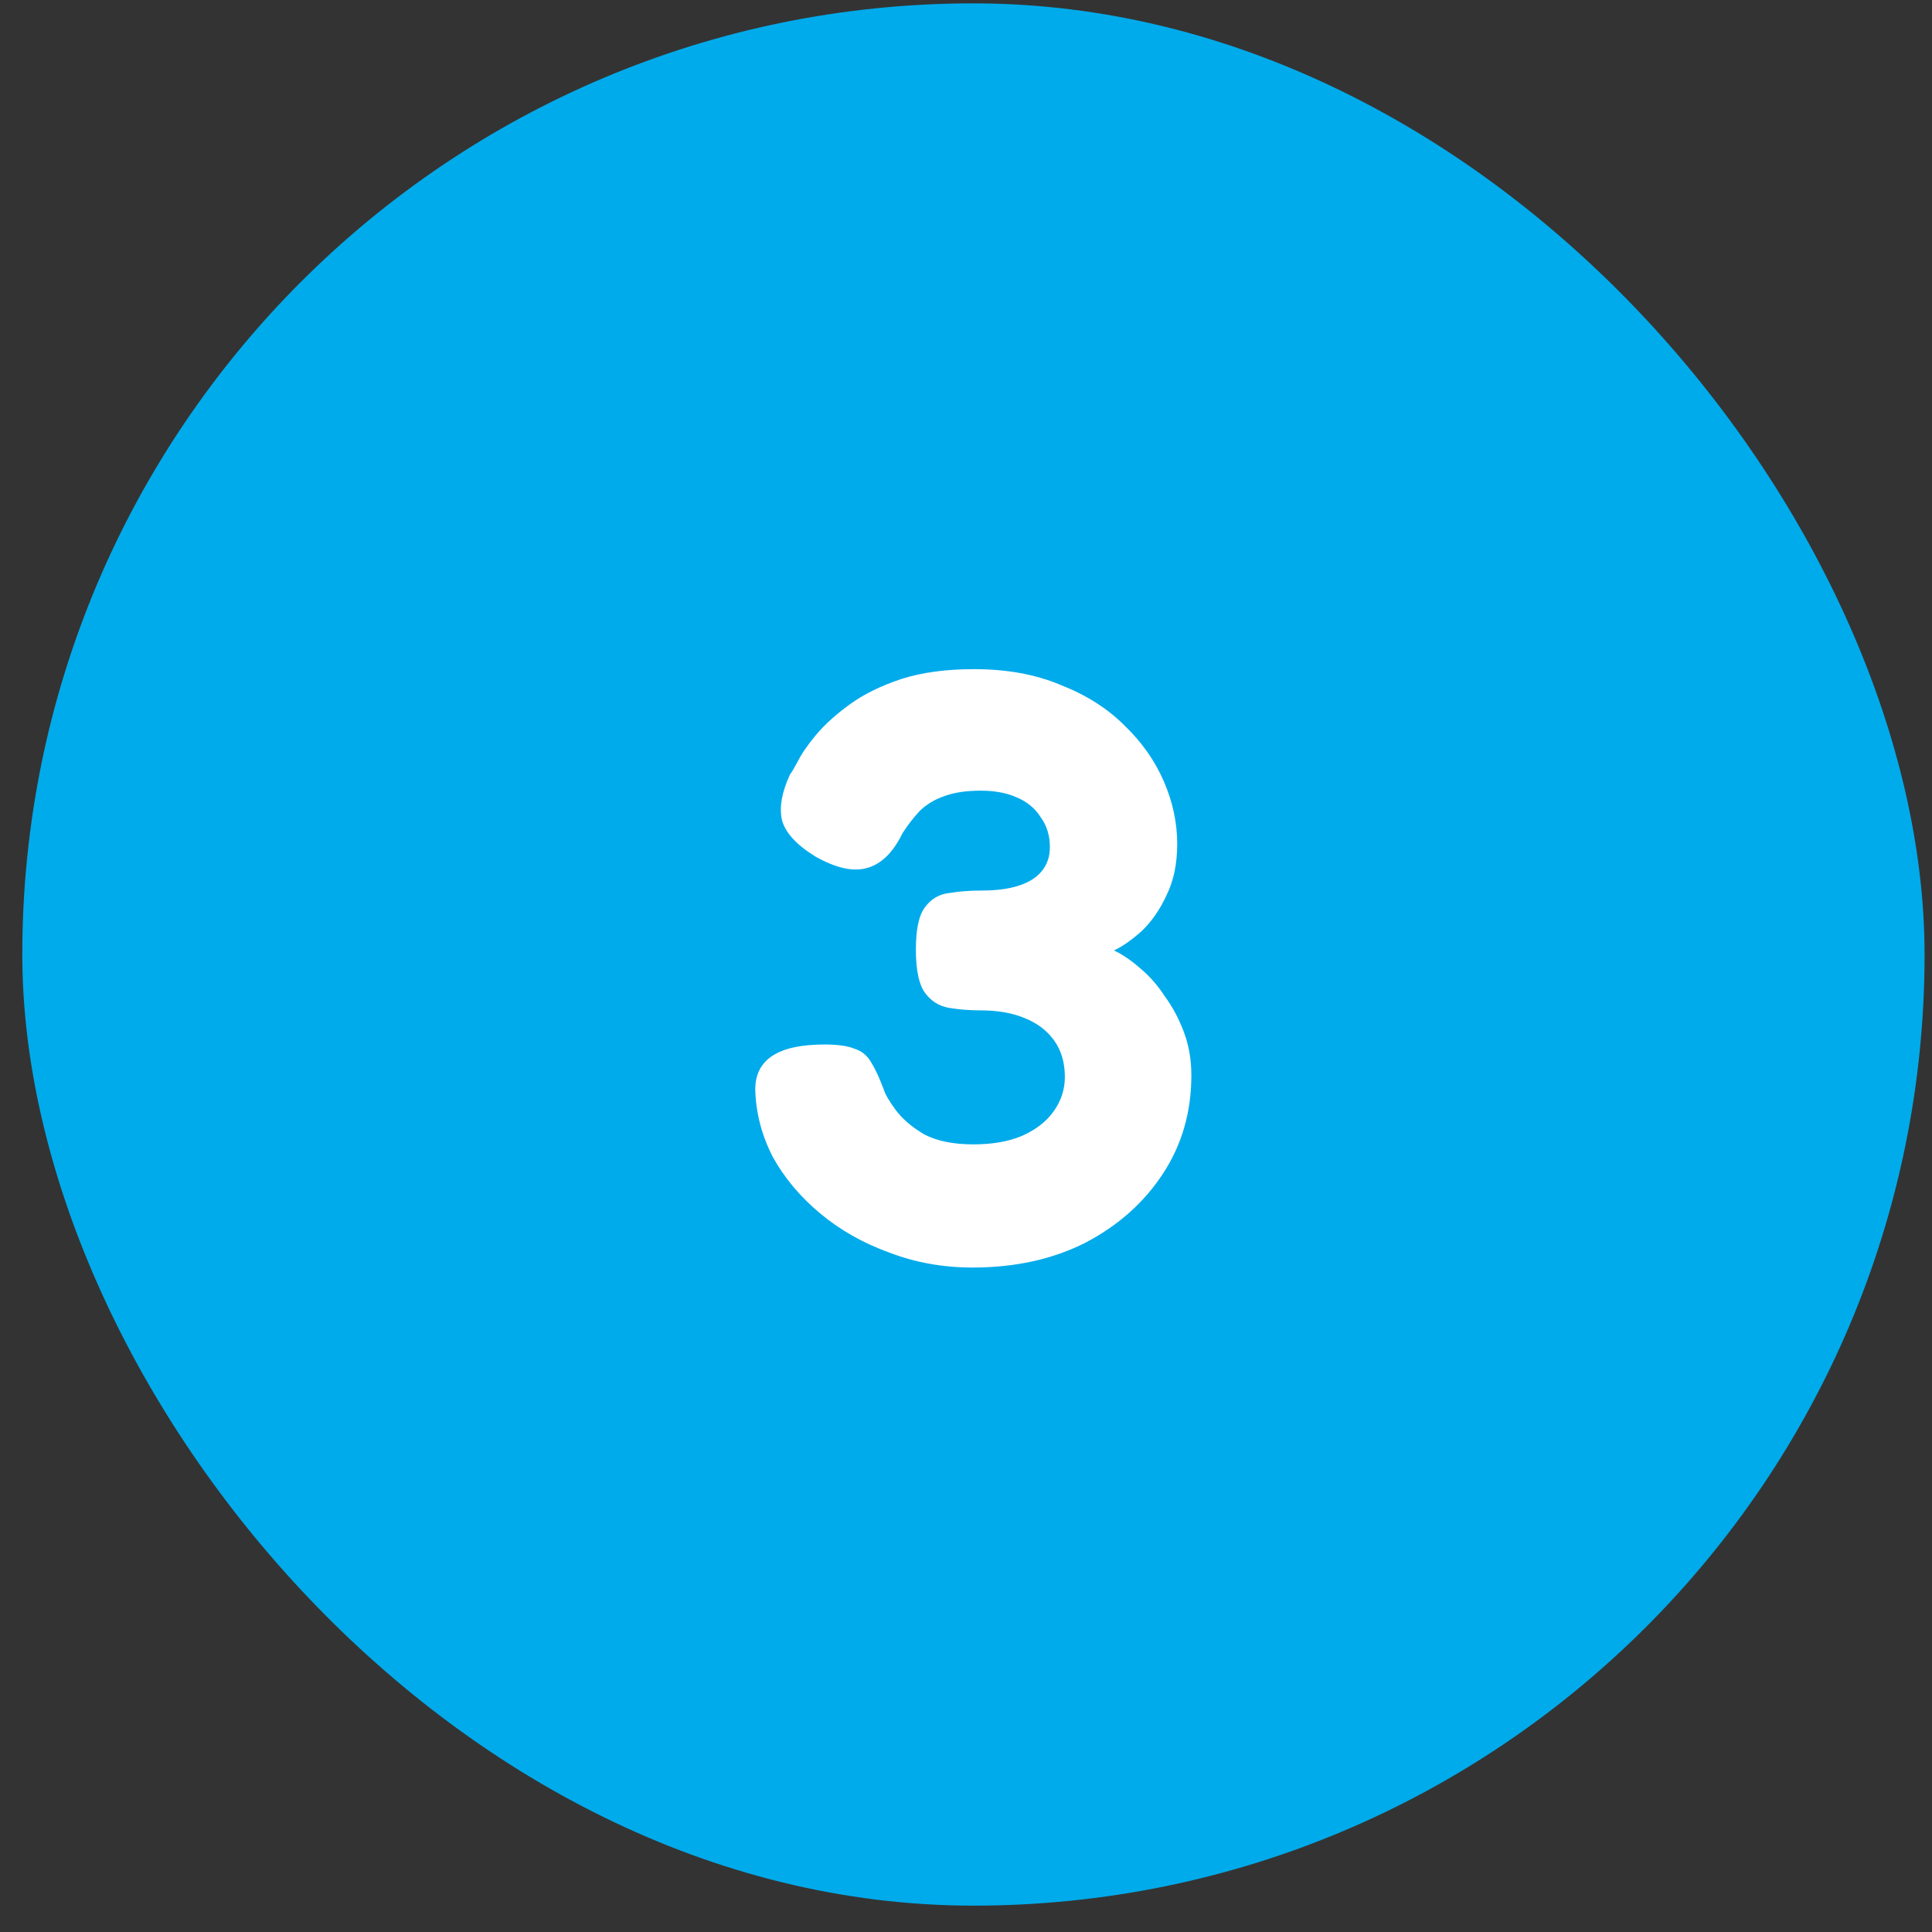 <?xml version="1.0" encoding="UTF-8"?>
<svg xmlns="http://www.w3.org/2000/svg" width="65" height="65" viewBox="0 0 65 65" fill="none">
  <rect x="0" y="0" width="65" height="65" fill="#333333" stroke="none"/>
  <rect x="0.75" y="0.113" width="64" height="64" rx="32" fill="#00ABEB"></rect>
  <path d="M32.718 42.645C31.729 42.645 30.796 42.477 29.918 42.141C29.041 41.824 28.266 41.385 27.594 40.825C26.922 40.265 26.39 39.63 25.998 38.921C25.625 38.193 25.429 37.437 25.41 36.653C25.41 35.645 26.185 35.141 27.734 35.141C28.182 35.141 28.518 35.188 28.742 35.281C28.985 35.356 29.172 35.505 29.302 35.729C29.433 35.934 29.573 36.233 29.722 36.625C29.778 36.812 29.918 37.054 30.142 37.353C30.366 37.652 30.684 37.922 31.094 38.165C31.524 38.389 32.074 38.501 32.746 38.501C33.381 38.501 33.922 38.408 34.37 38.221C34.837 38.016 35.192 37.745 35.434 37.409C35.696 37.054 35.826 36.662 35.826 36.233C35.826 35.748 35.705 35.337 35.462 35.001C35.22 34.665 34.884 34.413 34.454 34.245C34.044 34.077 33.558 33.993 32.998 33.993C32.625 33.993 32.27 33.965 31.934 33.909C31.598 33.853 31.328 33.685 31.122 33.405C30.917 33.125 30.814 32.64 30.814 31.949C30.814 31.258 30.917 30.782 31.122 30.521C31.328 30.241 31.598 30.082 31.934 30.045C32.27 29.989 32.634 29.961 33.026 29.961C33.53 29.961 33.95 29.905 34.286 29.793C34.622 29.681 34.874 29.522 35.042 29.317C35.229 29.093 35.322 28.822 35.322 28.505C35.322 28.113 35.22 27.777 35.014 27.497C34.828 27.198 34.557 26.974 34.202 26.825C33.866 26.676 33.465 26.601 32.998 26.601C32.494 26.601 32.074 26.666 31.738 26.797C31.421 26.909 31.15 27.077 30.926 27.301C30.721 27.525 30.534 27.768 30.366 28.029C30.049 28.682 29.648 29.074 29.162 29.205C28.696 29.336 28.117 29.205 27.426 28.813C26.792 28.421 26.418 28.01 26.306 27.581C26.213 27.152 26.306 26.638 26.586 26.041C26.624 26.004 26.708 25.864 26.838 25.621C26.969 25.36 27.174 25.061 27.454 24.725C27.753 24.37 28.136 24.025 28.602 23.689C29.069 23.353 29.638 23.073 30.31 22.849C31.001 22.625 31.822 22.513 32.774 22.513C33.876 22.513 34.846 22.69 35.686 23.045C36.545 23.381 37.264 23.838 37.842 24.417C38.421 24.977 38.86 25.602 39.158 26.293C39.457 26.984 39.606 27.684 39.606 28.393C39.606 29.065 39.485 29.644 39.242 30.129C39.018 30.614 38.738 31.016 38.402 31.333C38.066 31.632 37.758 31.846 37.478 31.977C37.758 32.108 38.048 32.304 38.346 32.565C38.664 32.826 38.944 33.144 39.186 33.517C39.448 33.872 39.662 34.273 39.83 34.721C39.998 35.169 40.082 35.654 40.082 36.177C40.082 37.409 39.765 38.51 39.13 39.481C38.496 40.452 37.628 41.226 36.526 41.805C35.425 42.365 34.156 42.645 32.718 42.645Z" fill="white"></path>
</svg>
